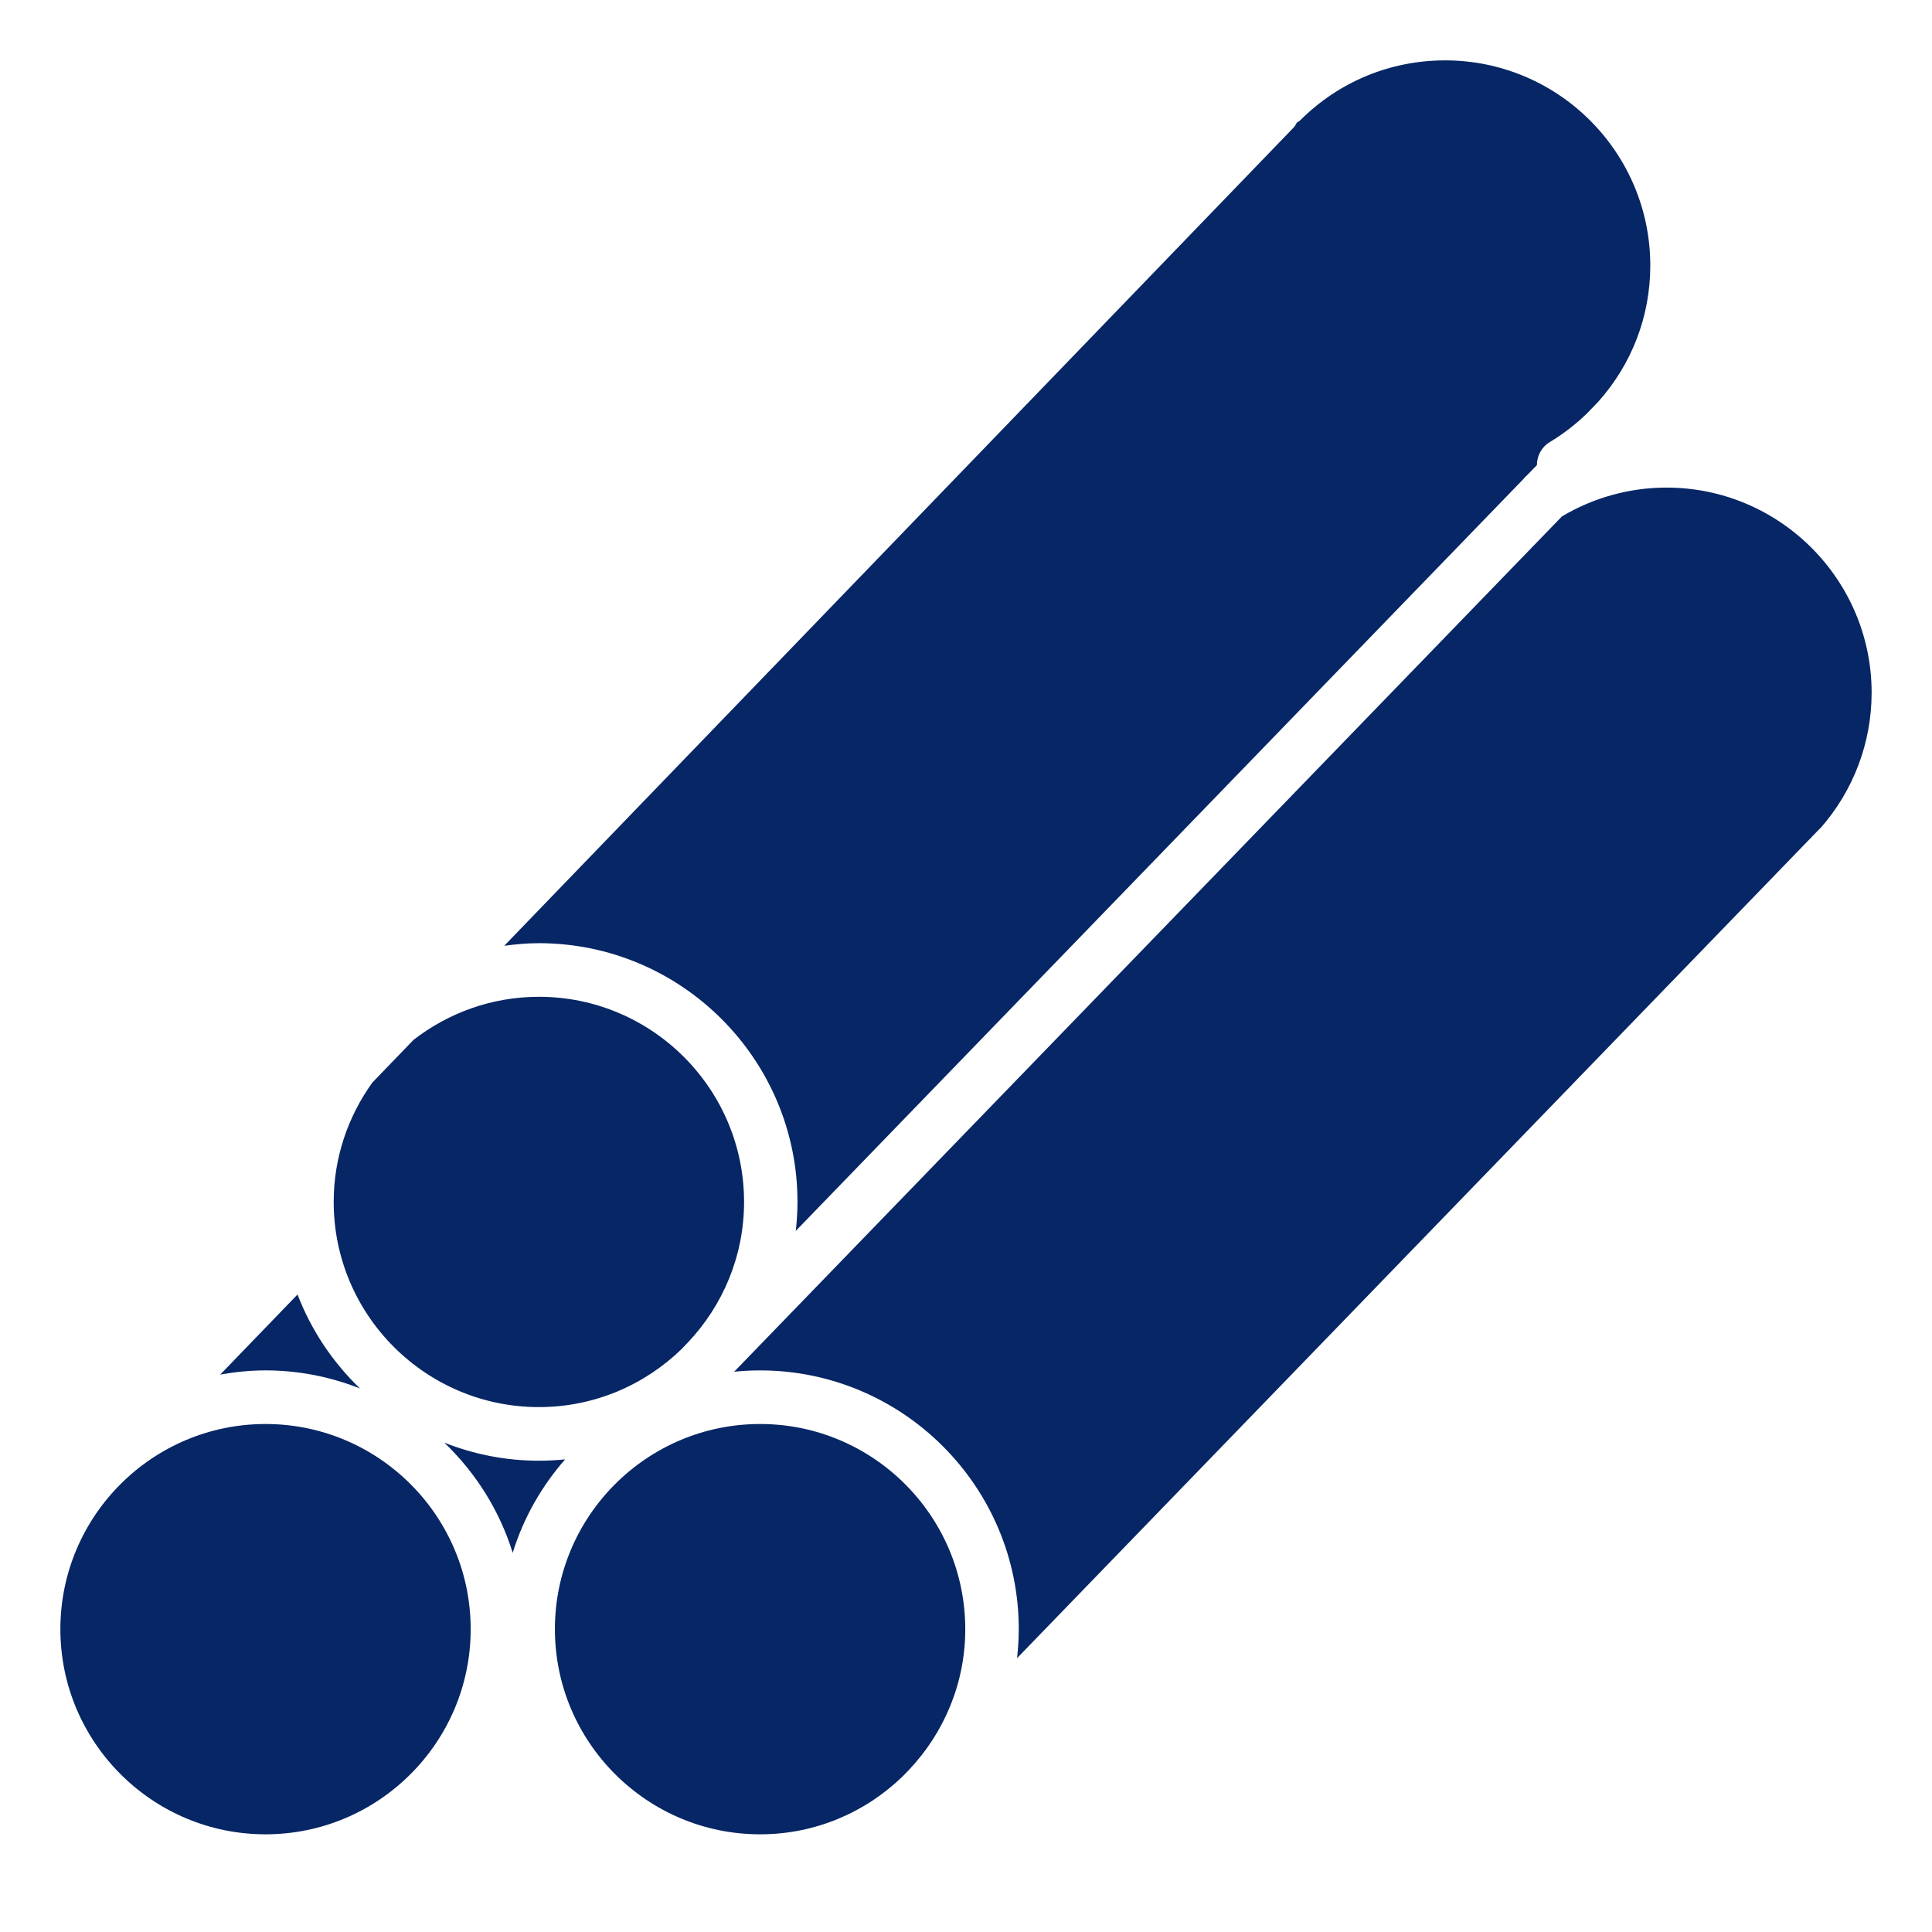 <svg width="32" height="32" viewBox="0 0 32 32" fill="none" xmlns="http://www.w3.org/2000/svg">
<path fill-rule="evenodd" clip-rule="evenodd" d="M13.181 20.387C13.198 20.23 13.209 20.07 13.209 19.908C13.209 17.545 11.287 15.622 8.923 15.622C8.729 15.622 8.539 15.64 8.352 15.665L21.43 2.109C21.445 2.093 21.456 2.074 21.466 2.056L21.466 2.056C21.471 2.047 21.475 2.039 21.48 2.03C21.487 2.025 21.495 2.021 21.503 2.016C21.513 2.01 21.524 2.004 21.533 1.995C22.175 1.353 23.028 1 23.936 1C25.81 1 27.334 2.524 27.334 4.398C27.334 5.239 27.028 6.031 26.473 6.653L26.277 6.856C26.092 7.032 25.89 7.19 25.671 7.321C25.532 7.404 25.456 7.552 25.456 7.704L25.302 7.862C25.275 7.885 25.25 7.91 25.23 7.937L13.181 20.387ZM5.962 22.997C5.512 22.564 5.156 22.035 4.928 21.441L3.648 22.767C3.893 22.724 4.143 22.698 4.399 22.698C4.951 22.698 5.477 22.806 5.962 22.997ZM4.398 23.586C2.524 23.586 1 25.11 1 26.984C1 28.857 2.524 30.382 4.398 30.382C6.272 30.382 7.796 28.857 7.796 26.984C7.796 25.11 6.272 23.586 4.398 23.586ZM8.926 23.306C9.844 23.306 10.677 22.939 11.289 22.345L11.399 22.23C11.971 21.622 12.324 20.806 12.324 19.908C12.324 18.034 10.799 16.51 8.926 16.51C8.144 16.51 7.425 16.778 6.85 17.223L6.167 17.931C5.766 18.489 5.527 19.171 5.527 19.908C5.527 21.782 7.052 23.306 8.926 23.306ZM7.359 23.895C7.844 24.086 8.371 24.194 8.923 24.194C9.07 24.194 9.216 24.186 9.36 24.172C8.971 24.617 8.67 25.141 8.492 25.72C8.274 25.016 7.878 24.392 7.359 23.895ZM12.59 23.586C10.716 23.586 9.191 25.11 9.191 26.984C9.191 28.857 10.716 30.382 12.59 30.382C13.509 30.382 14.343 30.014 14.955 29.418L15.059 29.311C15.633 28.702 15.988 27.884 15.988 26.984C15.987 25.11 14.463 23.586 12.59 23.586ZM25.871 8.553C26.393 8.243 26.989 8.076 27.602 8.076C29.475 8.076 31 9.6 31 11.474C31 12.3 30.699 13.094 30.155 13.714C30.154 13.715 30.152 13.716 30.151 13.717C30.149 13.718 30.147 13.719 30.146 13.72L16.846 27.464C16.863 27.306 16.874 27.146 16.874 26.984C16.874 24.621 14.951 22.698 12.588 22.698C12.444 22.698 12.301 22.706 12.16 22.72L25.871 8.553Z" fill="#062665"/>
</svg>
